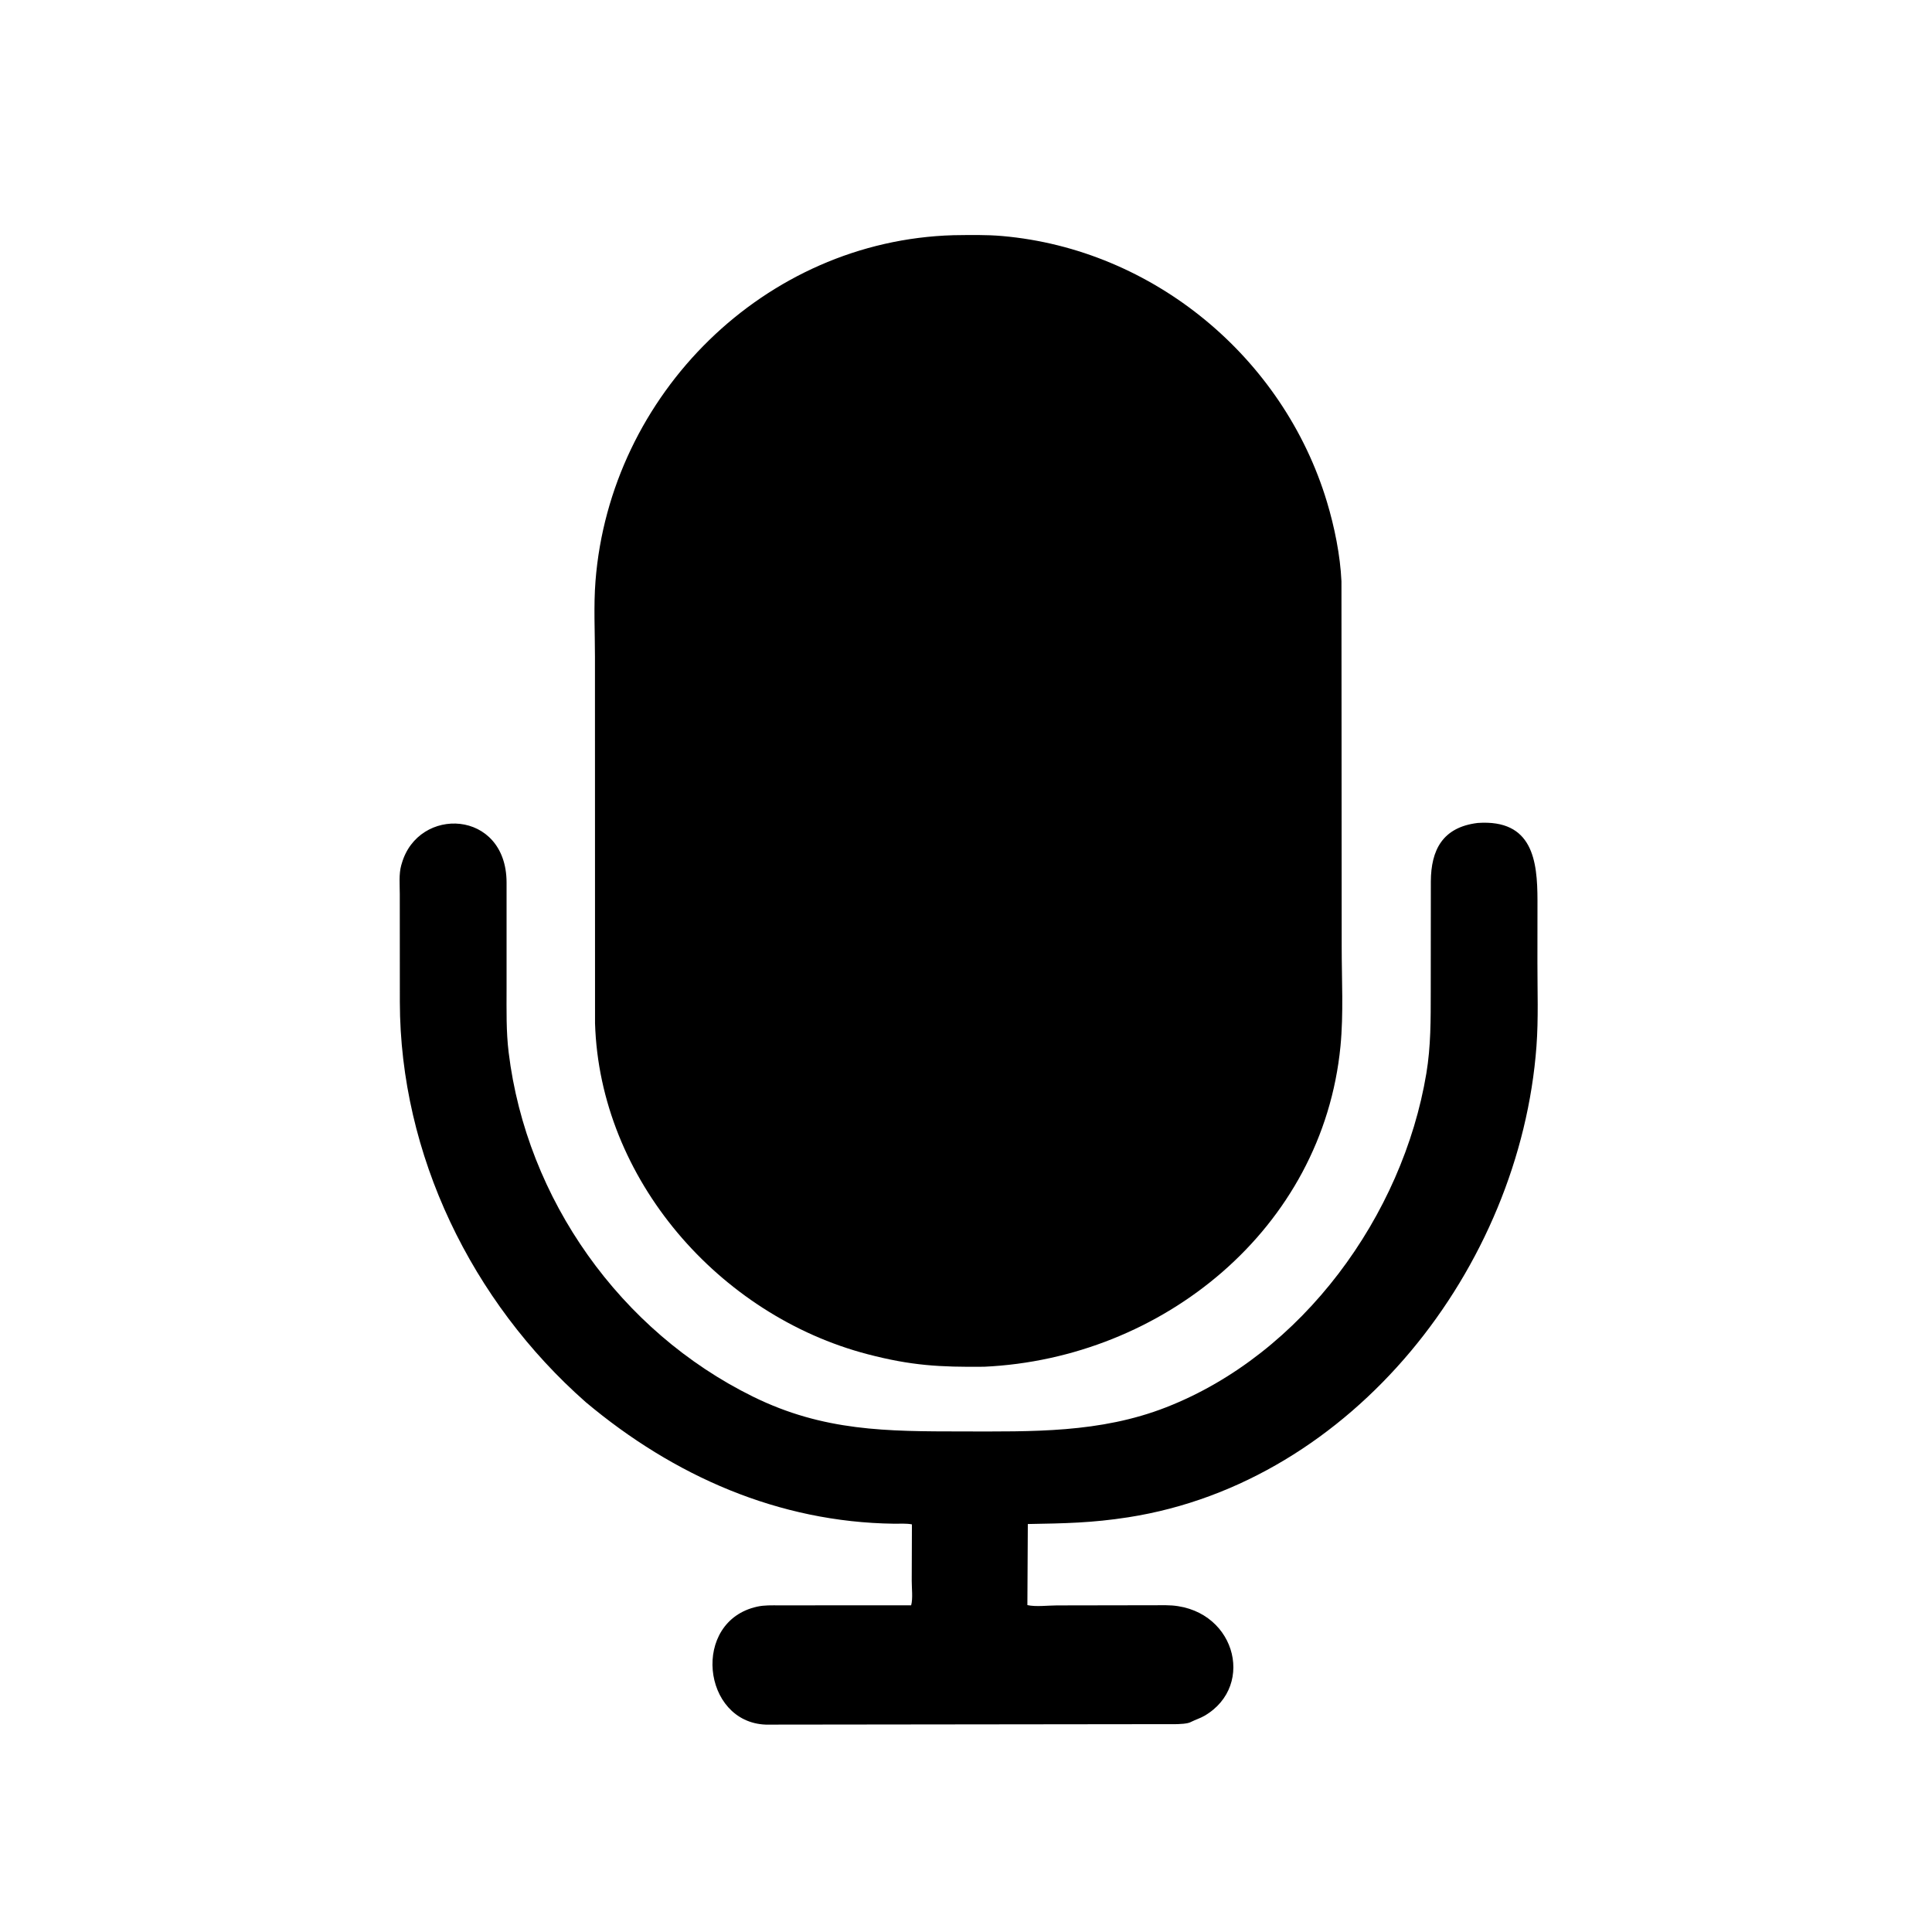 <svg version="1.1" xmlns="http://www.w3.org/2000/svg" style="display: block;" viewBox="0 0 2048 2048" width="640" height="640">
<path transform="translate(0,0)" fill="rgb(0,0,0)" d="M 1043.22 1448.8 C 996.077 1449.29 965.855 1447.58 919.716 1435.53 C 762.278 1394.42 635.795 1249.97 630.761 1084.73 L 630.678 695.937 C 630.675 669.582 629.19 642.183 631.246 615.965 C 646.768 418.101 810.421 255.031 1010.72 249.33 C 1027.94 249.12 1045.44 248.706 1062.6 250.223 C 1222.32 264.333 1360.36 378.554 1406.63 532.073 C 1414.59 558.478 1420.75 588.585 1422 616.293 L 1422.25 1003.37 C 1422.23 1038.2 1424.32 1074.44 1420.96 1109.06 C 1402.14 1302.76 1231.97 1440.11 1043.22 1448.8 z"/>
<path transform="translate(0,0)" fill="rgb(0,0,0)" d="M 620.888 1486.31 C 499.902 1379.69 424.157 1224.02 423.854 1062.3 L 423.784 947.716 C 423.789 937.962 422.691 926.547 425.35 917.142 L 425.848 915.5 C 443.257 854.124 536.606 857.938 536.987 935.215 L 536.986 1048.28 C 536.987 1070.83 536.465 1093.21 539.202 1115.65 C 558.195 1271.33 657.718 1411.35 798.211 1480.5 C 873.095 1517.36 940.186 1517.32 1020.32 1517.39 C 1094.34 1517.45 1165.94 1519.22 1236.1 1491.82 C 1380.54 1435.42 1486.96 1288.55 1512 1137.81 C 1516.8 1108.92 1516.63 1080.6 1516.65 1051.47 L 1516.75 934.27 C 1516.95 901.109 1529.12 876.835 1566.51 872.361 C 1624.77 868.341 1629.75 912.422 1629.79 954.56 L 1629.73 1020.21 C 1629.68 1049.68 1630.9 1079.71 1628.72 1109.1 C 1611.33 1343.29 1434.42 1571.21 1196 1608.38 C 1157.53 1614.38 1128.59 1614.84 1089.53 1615.53 L 1089.07 1701.47 C 1097.94 1703.5 1110.93 1701.82 1120.38 1701.8 L 1235.85 1701.6 C 1308.26 1701.93 1332.54 1786.42 1276.75 1818.83 C 1272.32 1821.4 1267.48 1822.84 1262.95 1825.11 L 1261.2 1825.92 C 1257.3 1827.34 1252.25 1827.42 1248.12 1827.66 L 811.853 1828.17 C 744.122 1825.75 732.438 1718.5 802.735 1703.09 C 810.358 1701.42 818.157 1701.75 825.911 1701.74 L 965.858 1701.68 C 967.82 1694.54 966.439 1683.35 966.468 1675.77 L 966.673 1615.9 C 960.737 1614.72 953.838 1615.28 947.737 1615.2 C 825.351 1613.62 714.357 1564.75 620.888 1486.31 z"/>
</svg>